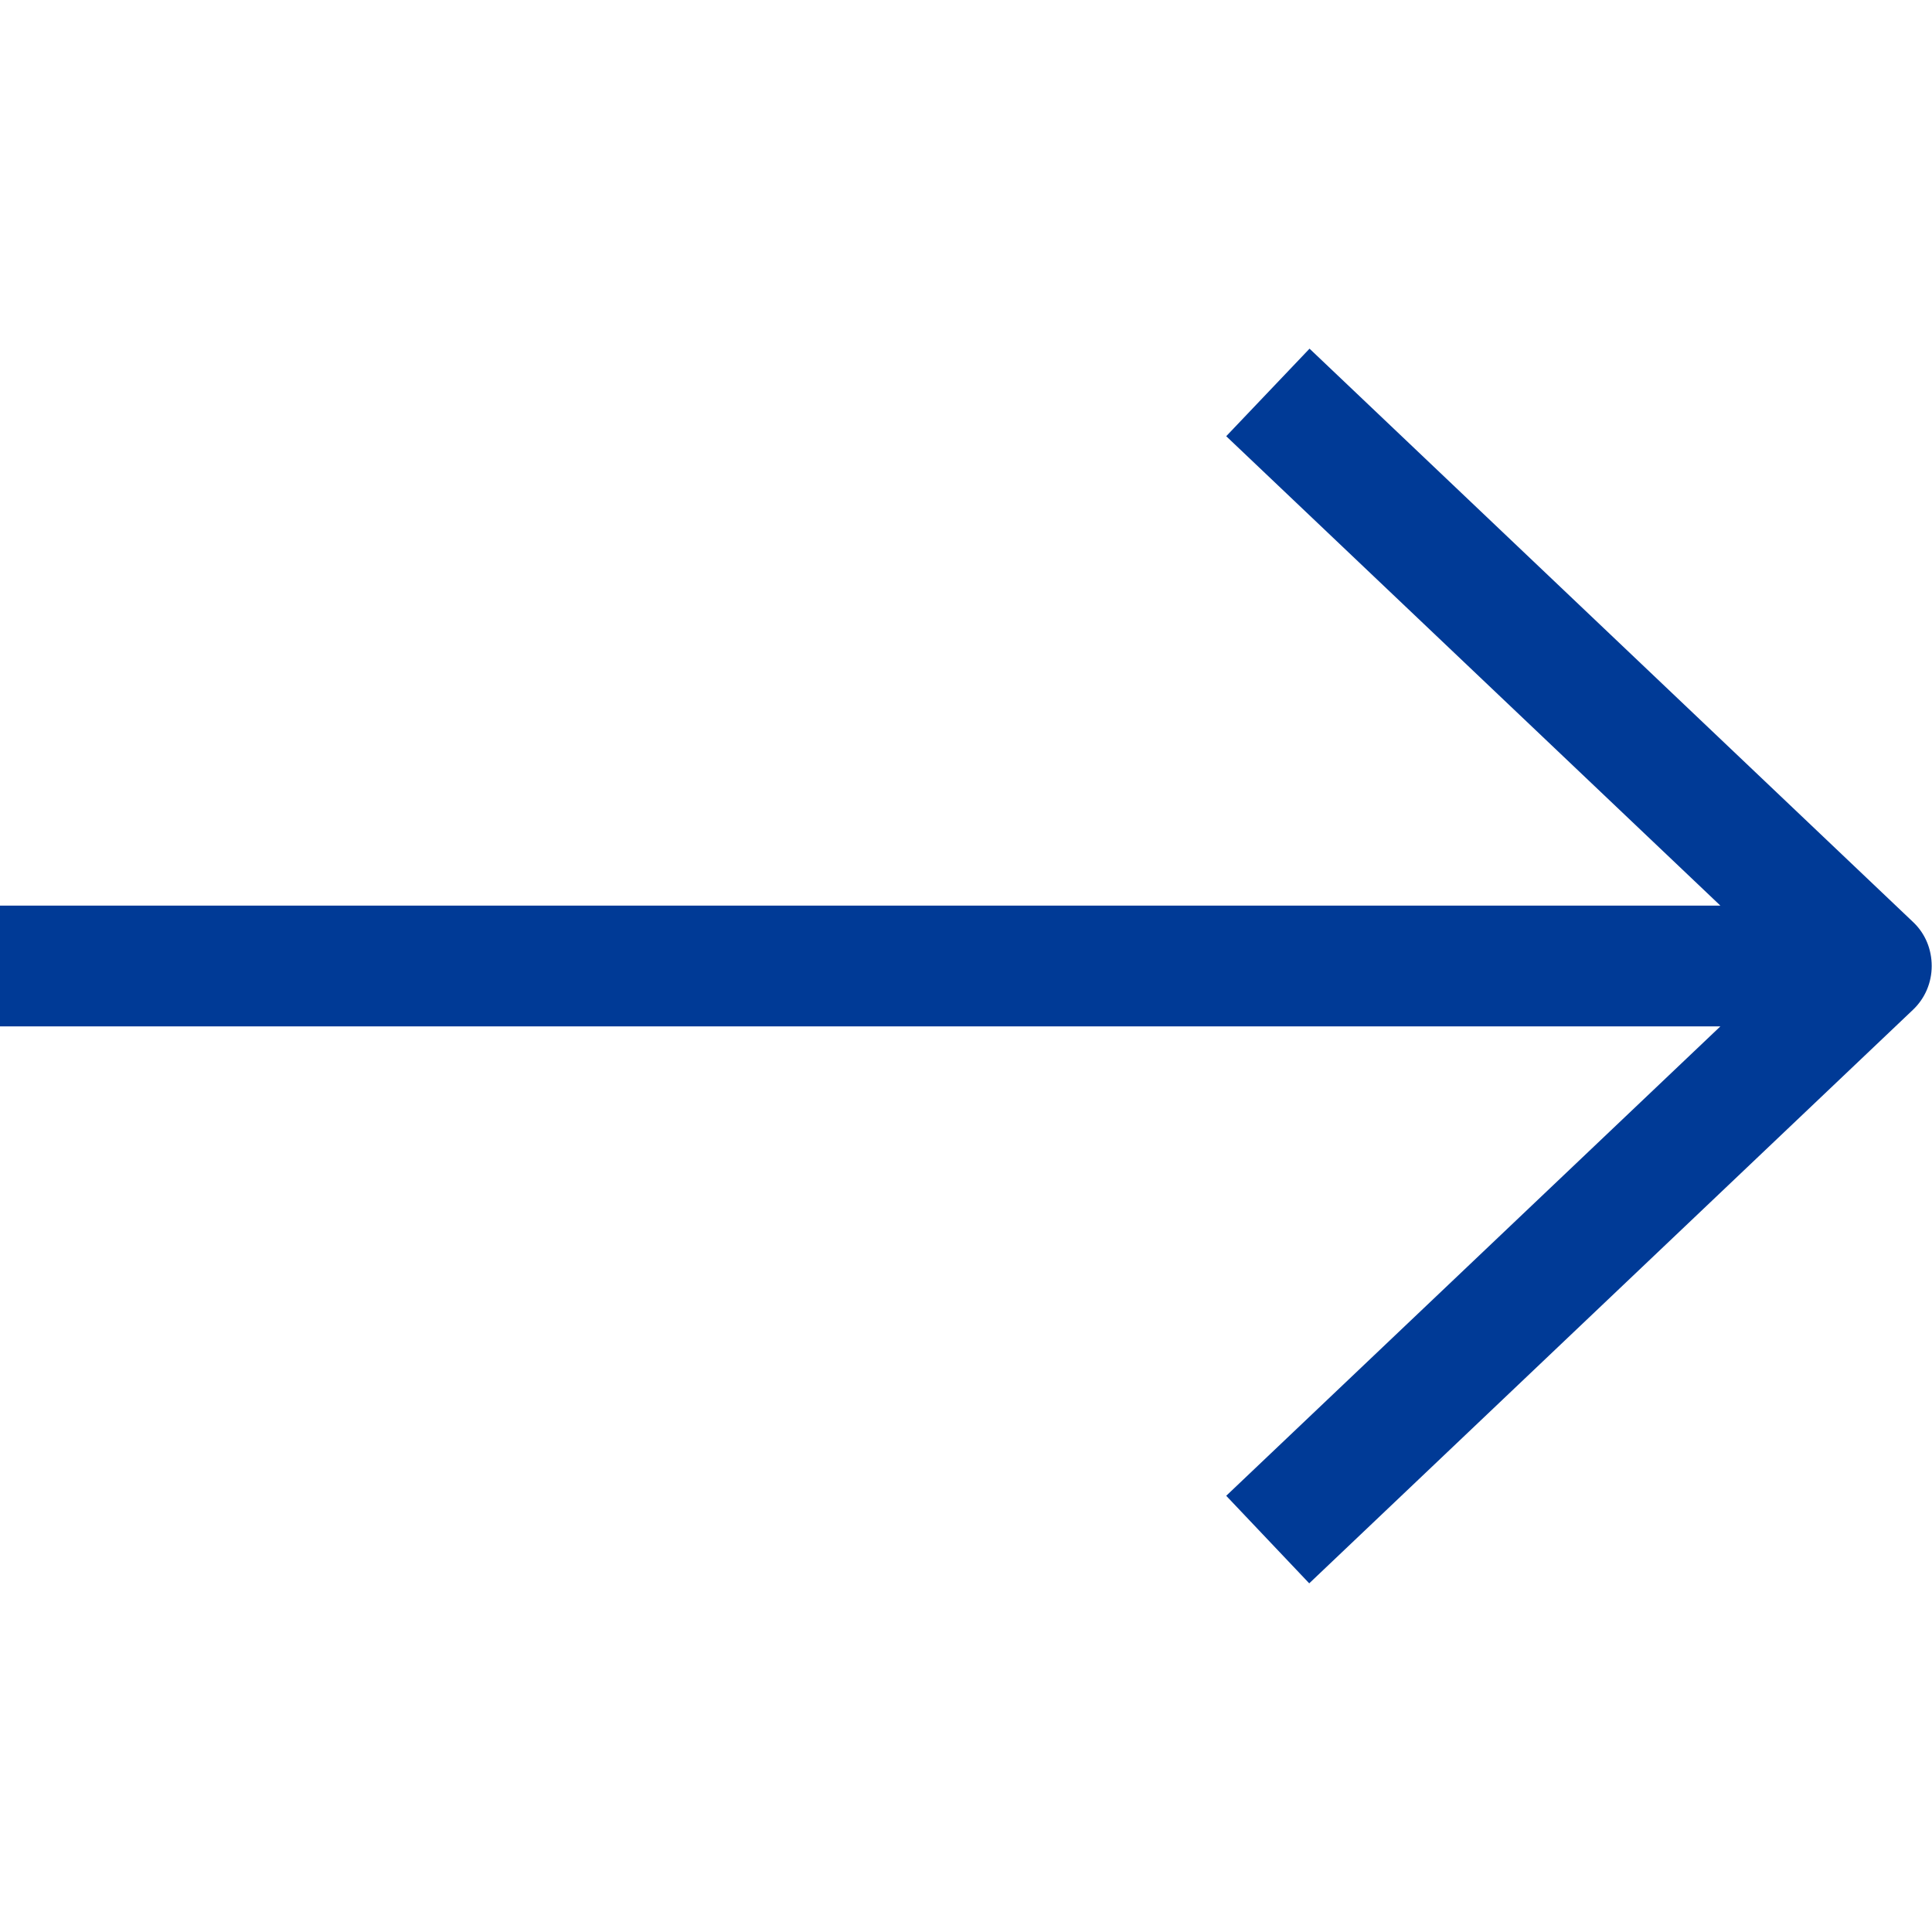 <svg xmlns="http://www.w3.org/2000/svg" viewBox="0 0 640 640" width="24" height="24" fill="#003a96"><path d="M633.8 305.5l-200-190-27.6 29L569.9 300H0v40h569.9L406.2 495.5l27.5 29 200-190c4-3.8 6.2-9 6.2-14.5s-2.1-10.7-6.1-14.5z"/></svg>